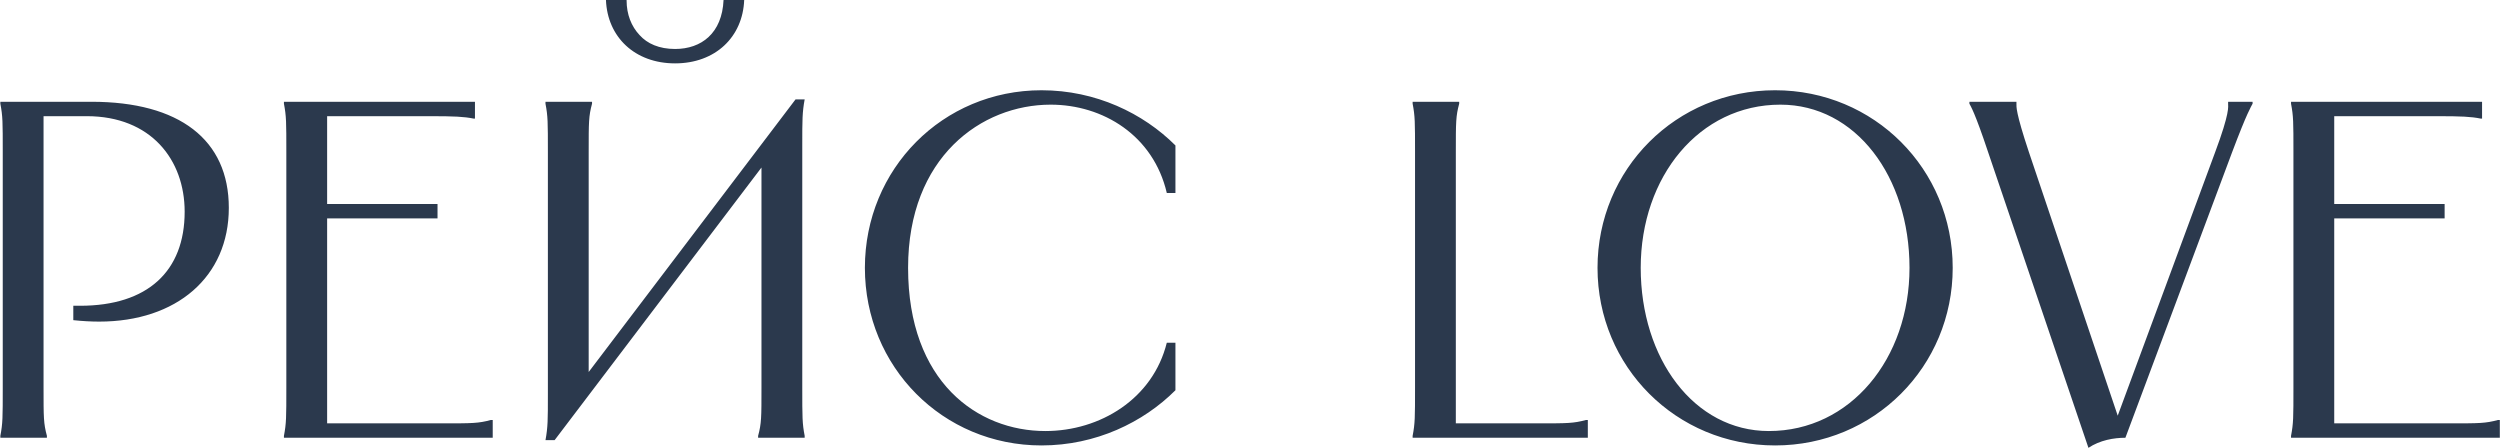<?xml version="1.0" encoding="UTF-8"?> <svg xmlns="http://www.w3.org/2000/svg" width="1823" height="327" viewBox="0 0 1823 327" fill="none"><path d="M66.755 74.214C130.805 74.214 166.855 101.864 166.855 151.564C166.855 201.964 128.705 234.514 72.355 234.514C66.405 234.514 60.105 234.164 53.455 233.464V222.964H58.355C107.705 222.964 134.655 197.764 134.655 154.364C134.655 116.564 110.155 84.714 63.255 84.714H31.755V282.464C31.755 304.514 31.755 308.714 34.205 317.814V319.214H0.255V317.814C2.005 308.714 2.005 304.514 2.005 282.464V110.964C2.005 88.914 2.005 84.714 0.255 75.614V74.214H66.755ZM207.042 74.214H346.342V86.464H345.292C338.292 85.064 331.642 84.714 313.092 84.714H238.542V148.764H319.042V159.264H238.542V308.714H322.542C344.592 308.714 348.792 308.714 357.892 306.264H359.292V319.214H207.042V317.814C208.792 308.714 208.792 304.514 208.792 282.464V110.964C208.792 88.914 208.792 84.714 207.042 75.614V74.214ZM397.765 74.214H431.715V75.614C429.265 84.714 429.265 88.914 429.265 110.964V271.264L580.115 72.464H586.765C585.015 81.914 585.015 87.514 585.015 105.714V282.464C585.015 304.514 585.015 308.714 586.765 317.814V319.214H552.815V317.814C555.265 308.714 555.265 304.514 555.265 282.464V122.164L404.415 320.964H397.765C399.515 311.514 399.515 305.914 399.515 287.714V110.964C399.515 88.914 399.515 84.714 397.765 75.614V74.214ZM441.865 0.014H456.915V0.364C456.915 10.514 460.415 19.264 466.365 25.564C471.965 31.864 480.715 35.714 492.265 35.714C511.515 35.714 526.565 24.164 527.615 0.014H542.665C541.615 26.964 521.665 46.214 492.265 46.214C462.865 46.214 442.915 26.964 441.865 0.014ZM857.129 106.064V140.714H850.829C841.029 98.714 804.279 76.314 766.129 76.314C715.729 76.314 662.179 114.464 662.179 195.314C662.179 278.614 712.929 314.314 762.279 314.314C802.179 314.314 840.679 290.864 850.829 249.914H857.129V284.564C833.679 308.014 799.029 324.814 759.479 324.814C687.379 324.814 630.679 267.414 630.679 195.314C630.679 123.214 687.379 65.814 759.479 65.814C799.029 65.814 833.679 82.614 857.129 106.064ZM1030.09 74.214H1064.04V75.614C1061.59 84.714 1061.59 88.914 1061.59 110.964V308.714H1121.09C1143.14 308.714 1147.34 308.714 1156.44 306.264H1157.84V319.214H1030.09V317.814C1031.84 308.714 1031.84 304.514 1031.84 282.464V110.964C1031.84 88.914 1031.84 84.714 1030.09 75.614V74.214ZM1294.41 324.814C1222.31 324.814 1164.91 267.414 1164.91 195.314C1164.91 123.214 1222.31 65.814 1294.41 65.814C1366.51 65.814 1423.91 123.214 1423.91 195.314C1423.91 267.414 1366.51 324.814 1294.41 324.814ZM1196.41 195.314C1196.41 261.464 1235.26 314.314 1289.86 314.314C1349.36 314.314 1392.41 261.464 1392.41 195.314C1392.41 128.814 1353.21 76.314 1298.26 76.314C1239.11 76.314 1196.41 128.814 1196.41 195.314ZM1436.09 74.214H1470.39V75.614C1470.39 77.714 1469.69 81.564 1479.49 110.964L1544.24 303.114L1615.29 110.964C1626.14 81.914 1624.74 77.714 1624.74 75.614V74.214H1642.59V75.614C1641.54 77.714 1638.74 81.564 1627.54 111.314L1549.84 319.214C1541.44 319.214 1531.29 320.964 1522.89 326.564L1449.74 110.964C1439.94 81.564 1437.14 77.714 1436.09 75.614V74.214ZM1670.62 74.214H1809.92V86.464H1808.87C1801.87 85.064 1795.22 84.714 1776.67 84.714H1702.12V148.764H1782.62V159.264H1702.12V308.714H1786.12C1808.17 308.714 1812.37 308.714 1821.47 306.264H1822.87V319.214H1670.62V317.814C1672.37 308.714 1672.37 304.514 1672.37 282.464V110.964C1672.37 88.914 1672.37 84.714 1670.62 75.614V74.214Z" fill="#2B394D"></path></svg> 